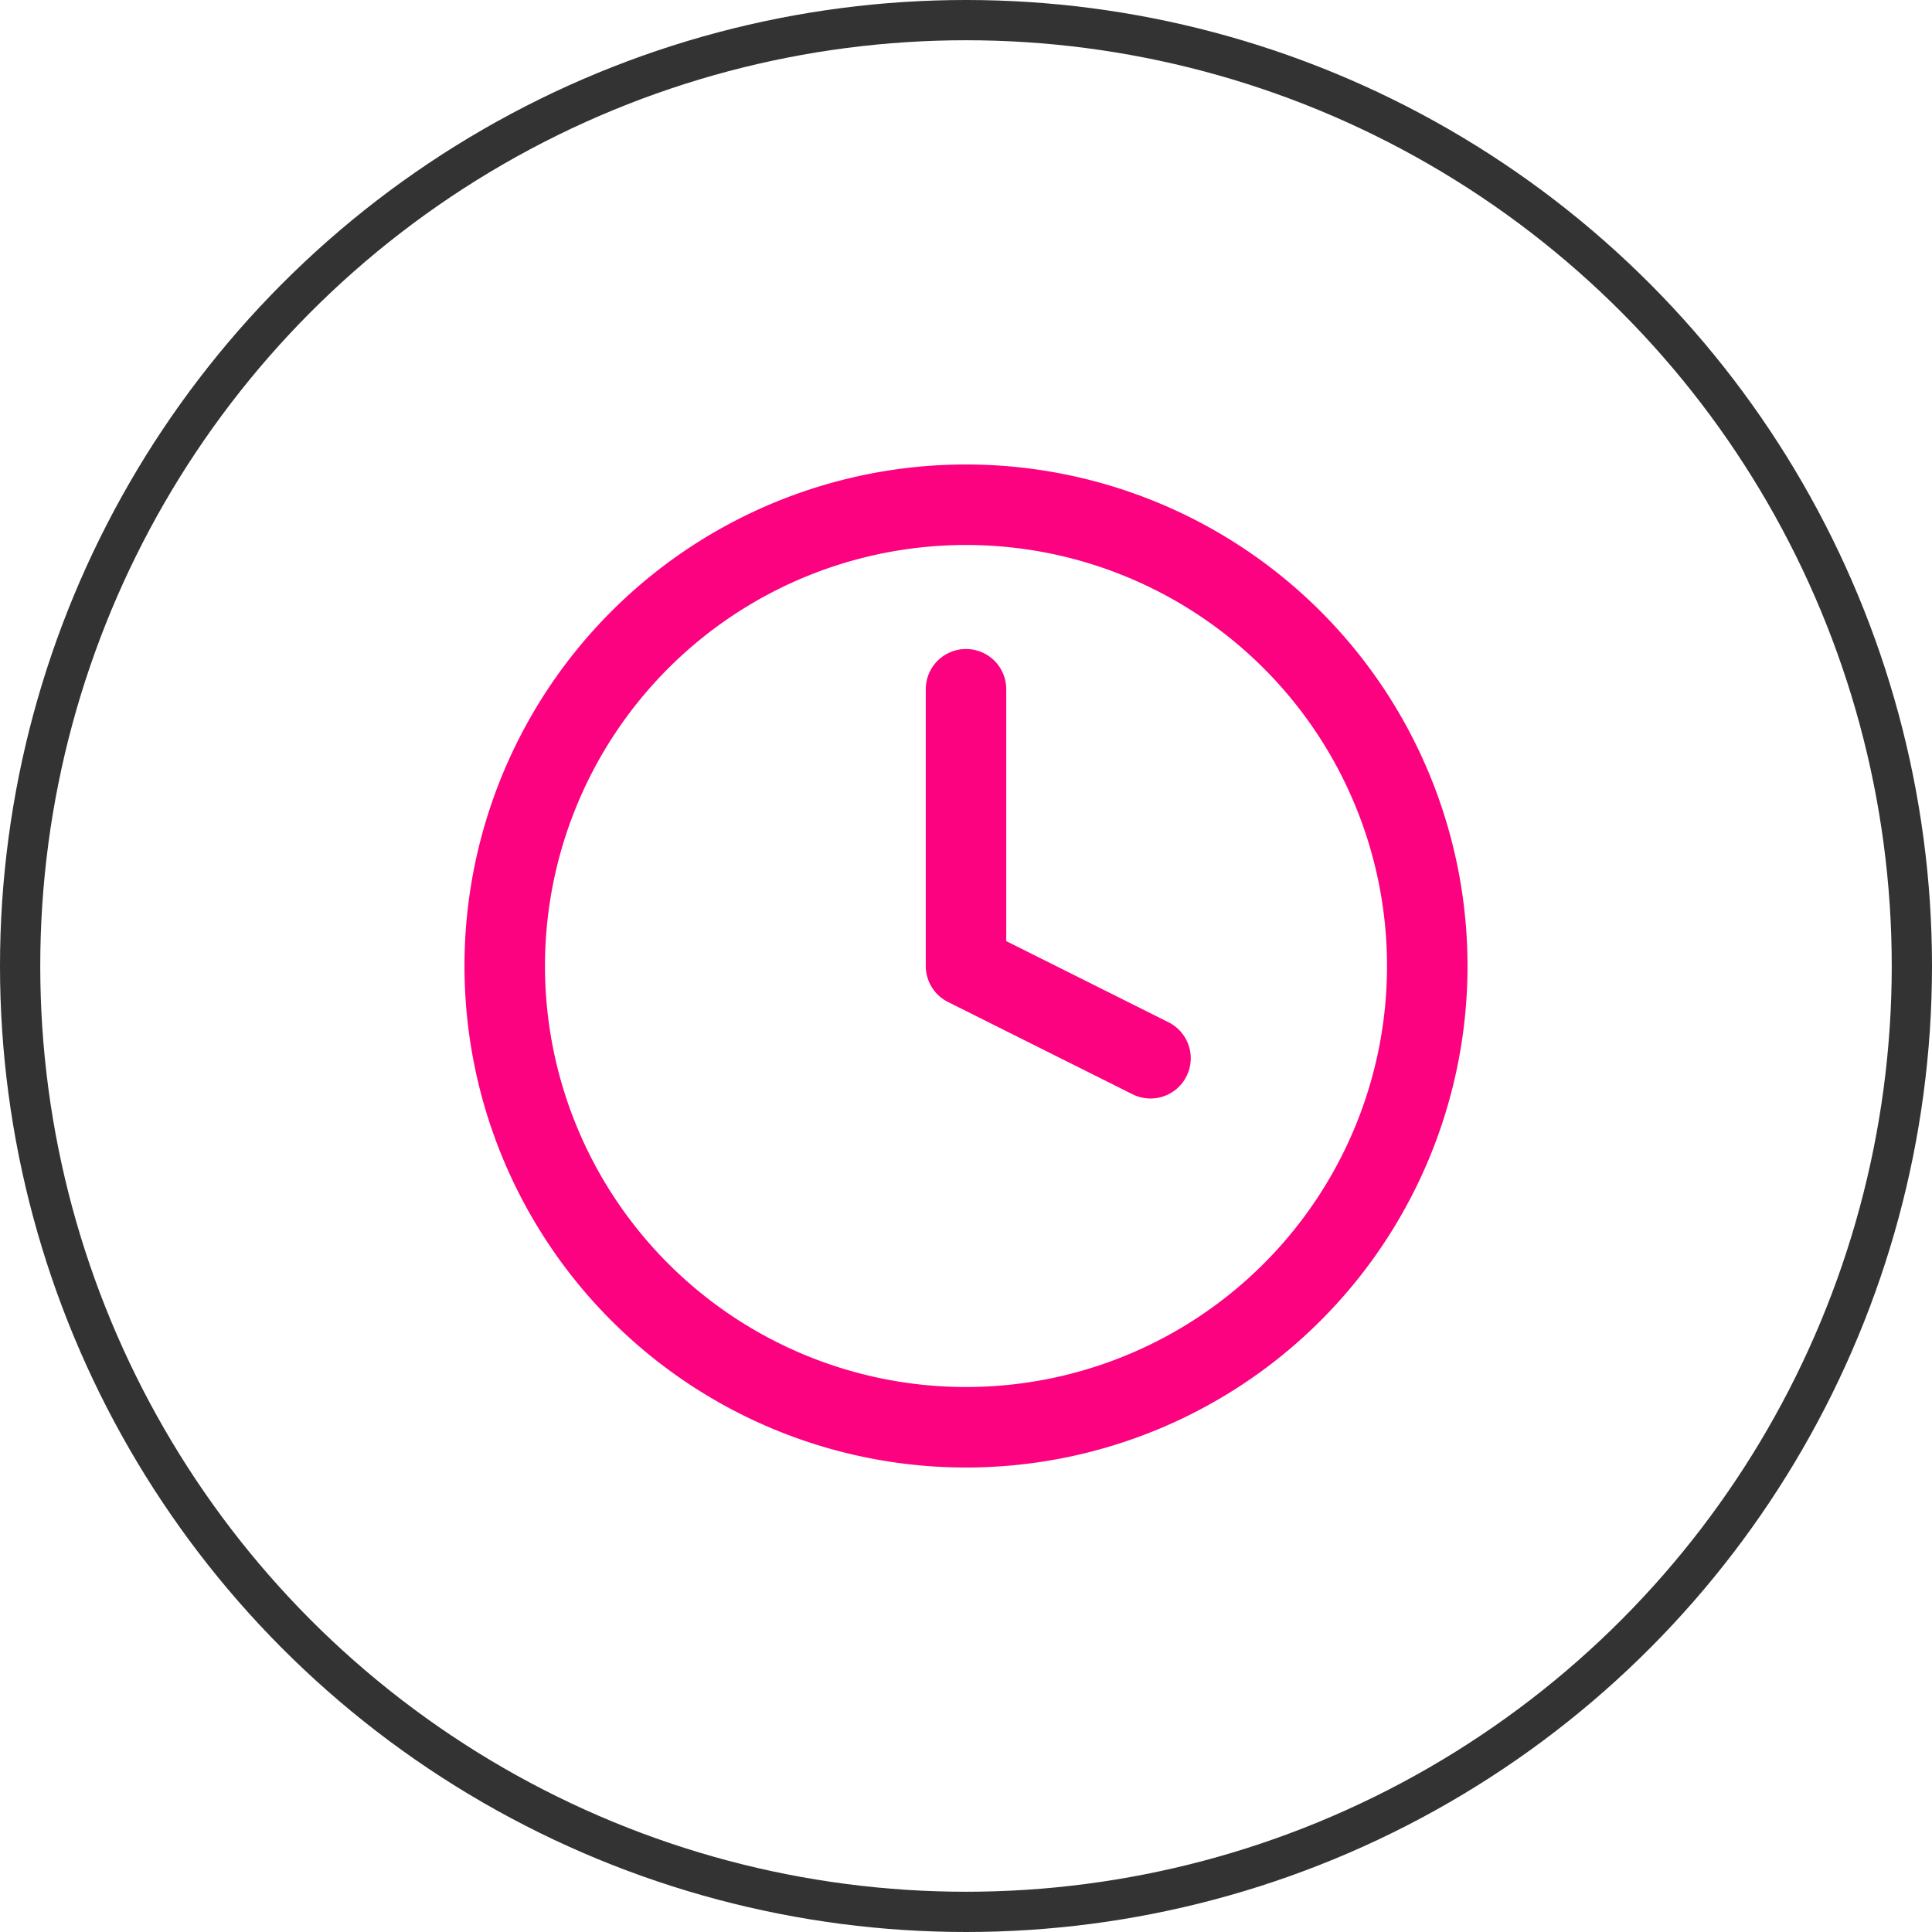 <svg xmlns="http://www.w3.org/2000/svg" width="48" height="48" viewBox="0 0 48 48"><g transform="translate(-104 -1861)"><g transform="translate(104 1861)" fill="none" stroke="#333" stroke-width="1"><circle cx="24" cy="24" r="24" stroke="none"/><circle cx="24" cy="24" r="23.5" fill="none"/></g><g transform="translate(113.54 1870.54)"><path d="M25.92,14.46A11.46,11.46,0,1,1,14.46,3,11.46,11.46,0,0,1,25.92,14.46Z" fill="none" stroke="#fc0280" stroke-linecap="round" stroke-linejoin="round" stroke-width="2"/><path d="M18,9v6.876l4.584,2.292" transform="translate(-3.54 -1.416)" fill="none" stroke="#fc0280" stroke-linecap="round" stroke-linejoin="round" stroke-width="2"/></g></g></svg>